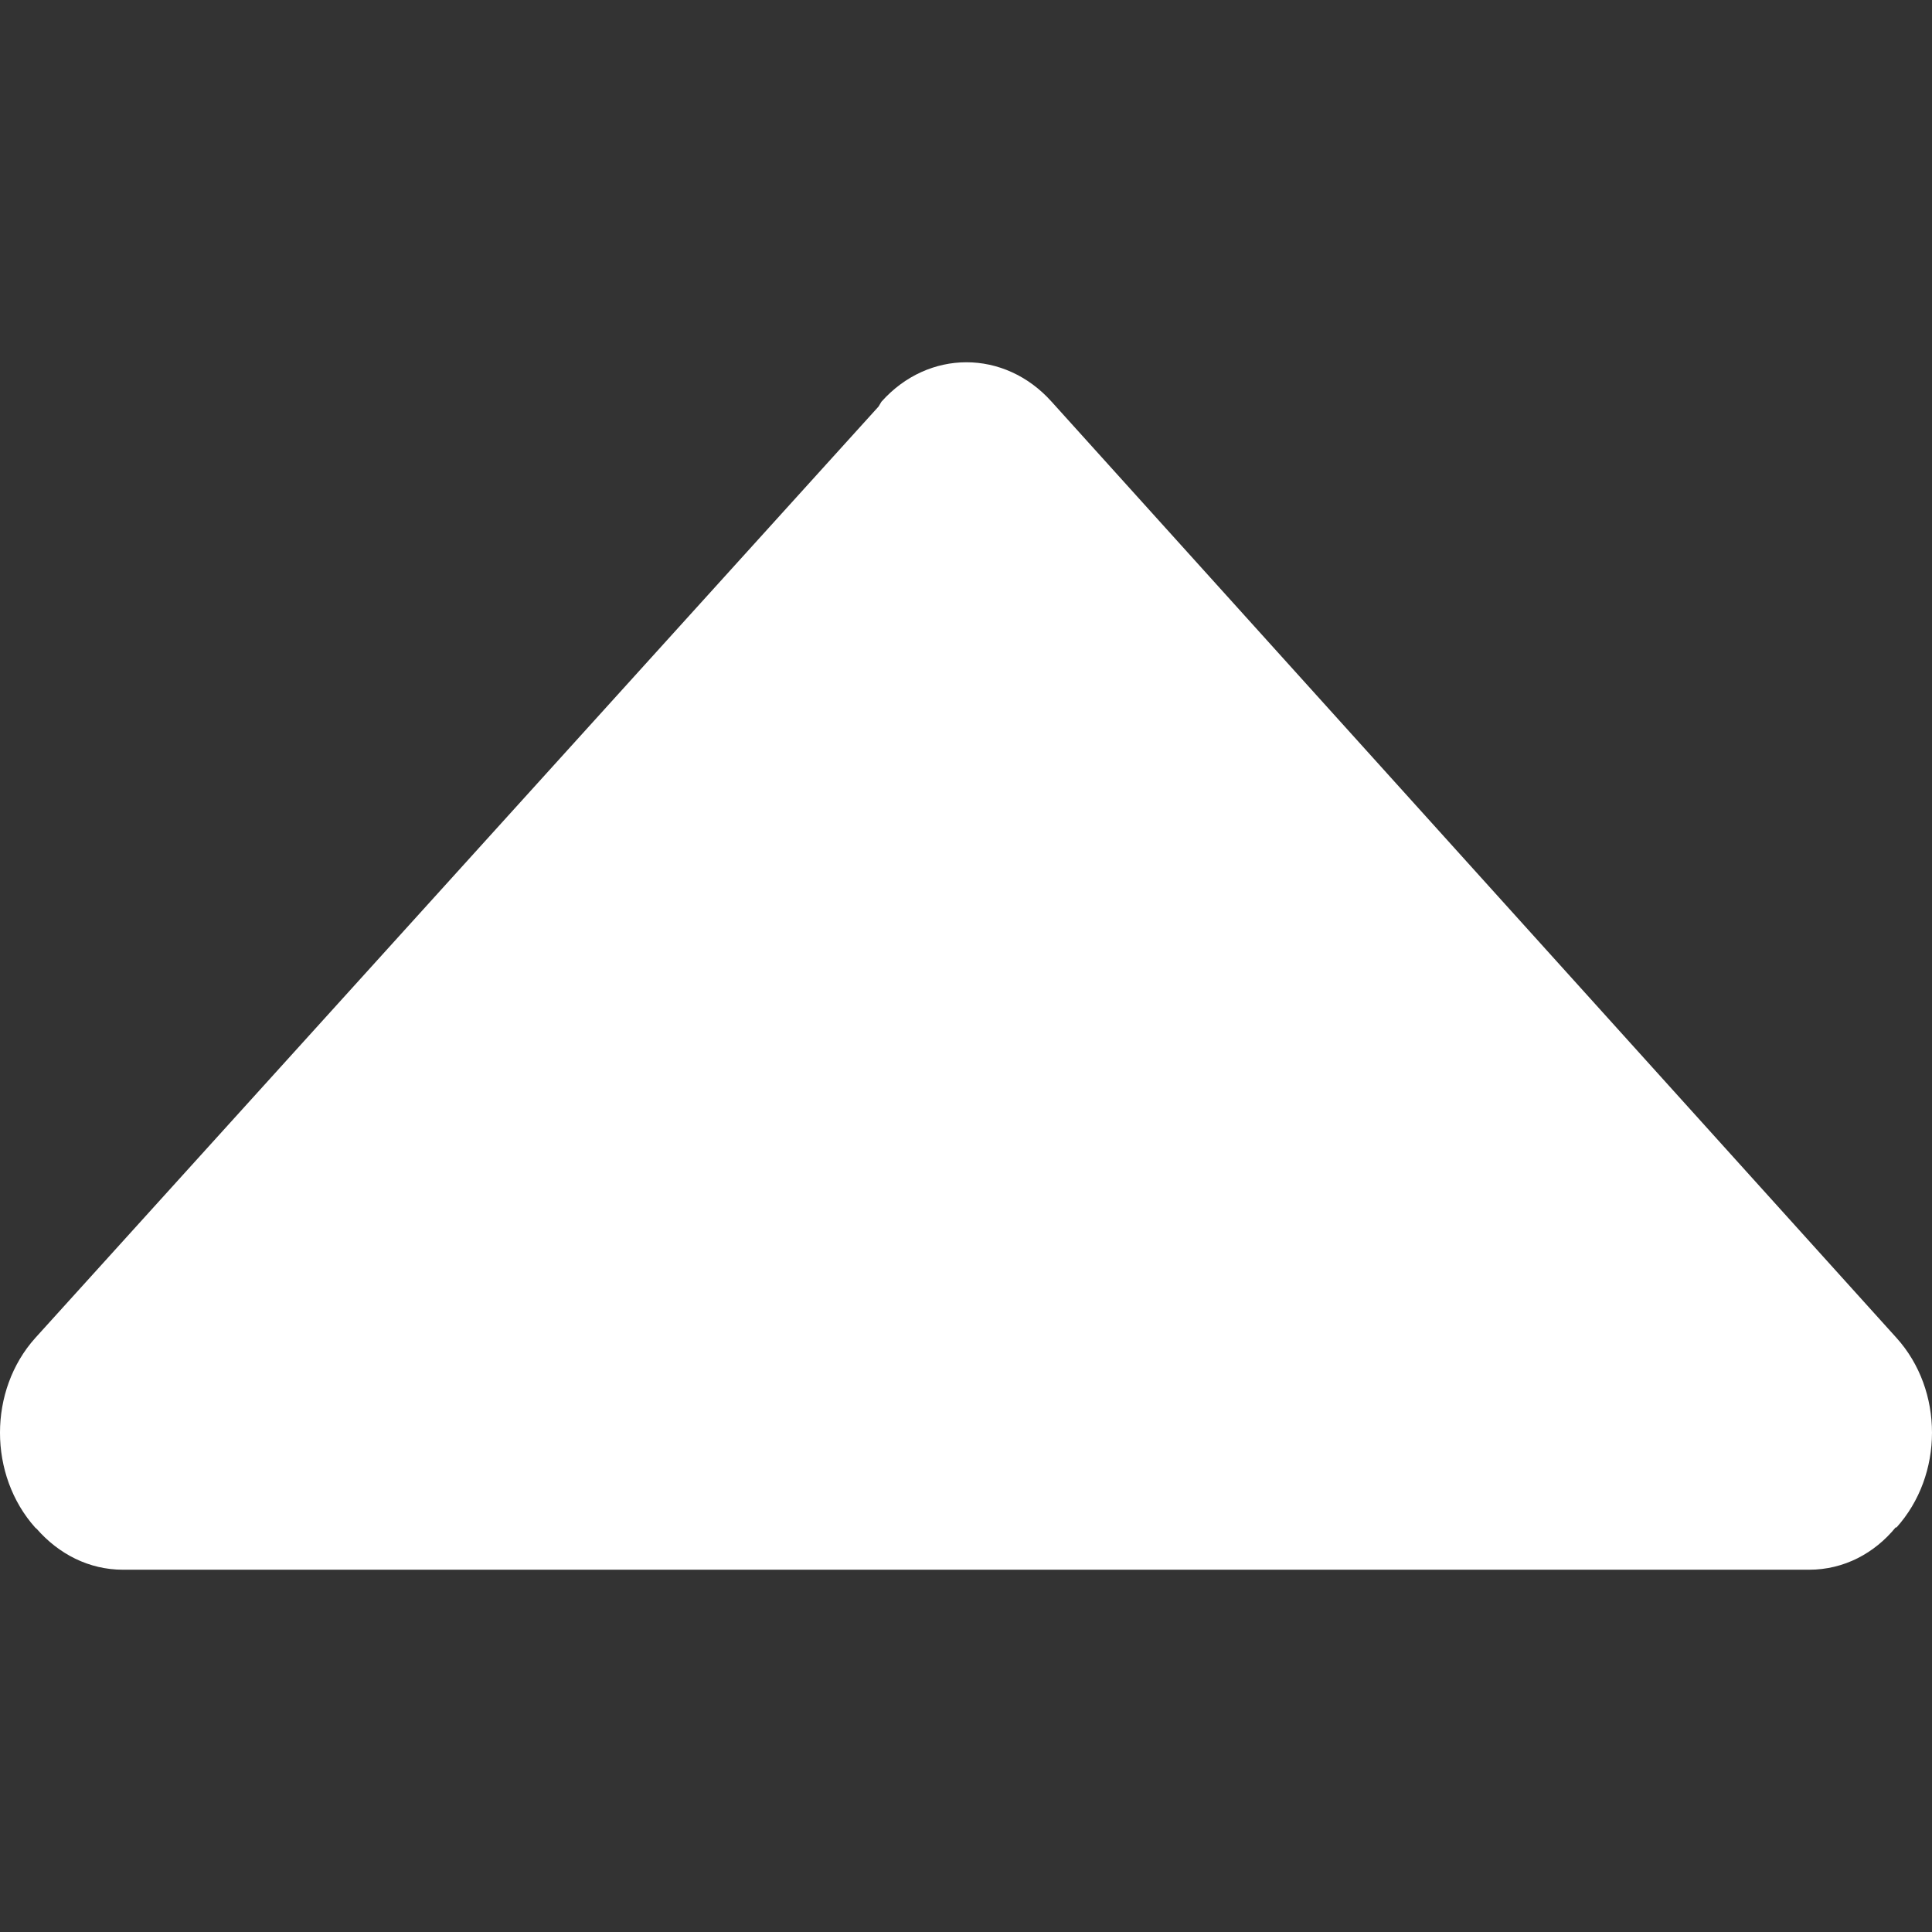 <?xml version="1.0" encoding="iso-8859-1"?>
<!-- Generator: Adobe Illustrator 19.0.0, SVG Export Plug-In . SVG Version: 6.00 Build 0)  -->
<svg version="1.1" id="Capa_1" xmlns="http://www.w3.org/2000/svg" xmlns:xlink="http://www.w3.org/1999/xlink" x="0px" y="0px"
	 width="254" height="254" viewBox="0 0 254.296 254.296" style="enable-background:new 0 0 254.296 254.296;" xml:space="preserve">
<rect x="0" y="0" width="254.296" height="254.296" fill="#333333" stroke="none"/>
<g>
	<g>
		<g>
			<path style="fill:#ffffff;" d="M249.628,176.101L138.421,52.88c-6.198-6.929-16.241-6.929-22.407,0l-0.381,0.636L4.648,176.101
				c-6.198,6.897-6.198,18.052,0,24.981l0.191,0.159c2.892,3.305,6.865,5.371,11.346,5.371h221.937c4.577,0,8.613-2.161,11.41-5.594
				l0.064,0.064C255.857,194.153,255.857,182.998,249.628,176.101z"/>
		</g>
	</g>
</g>
</svg>
